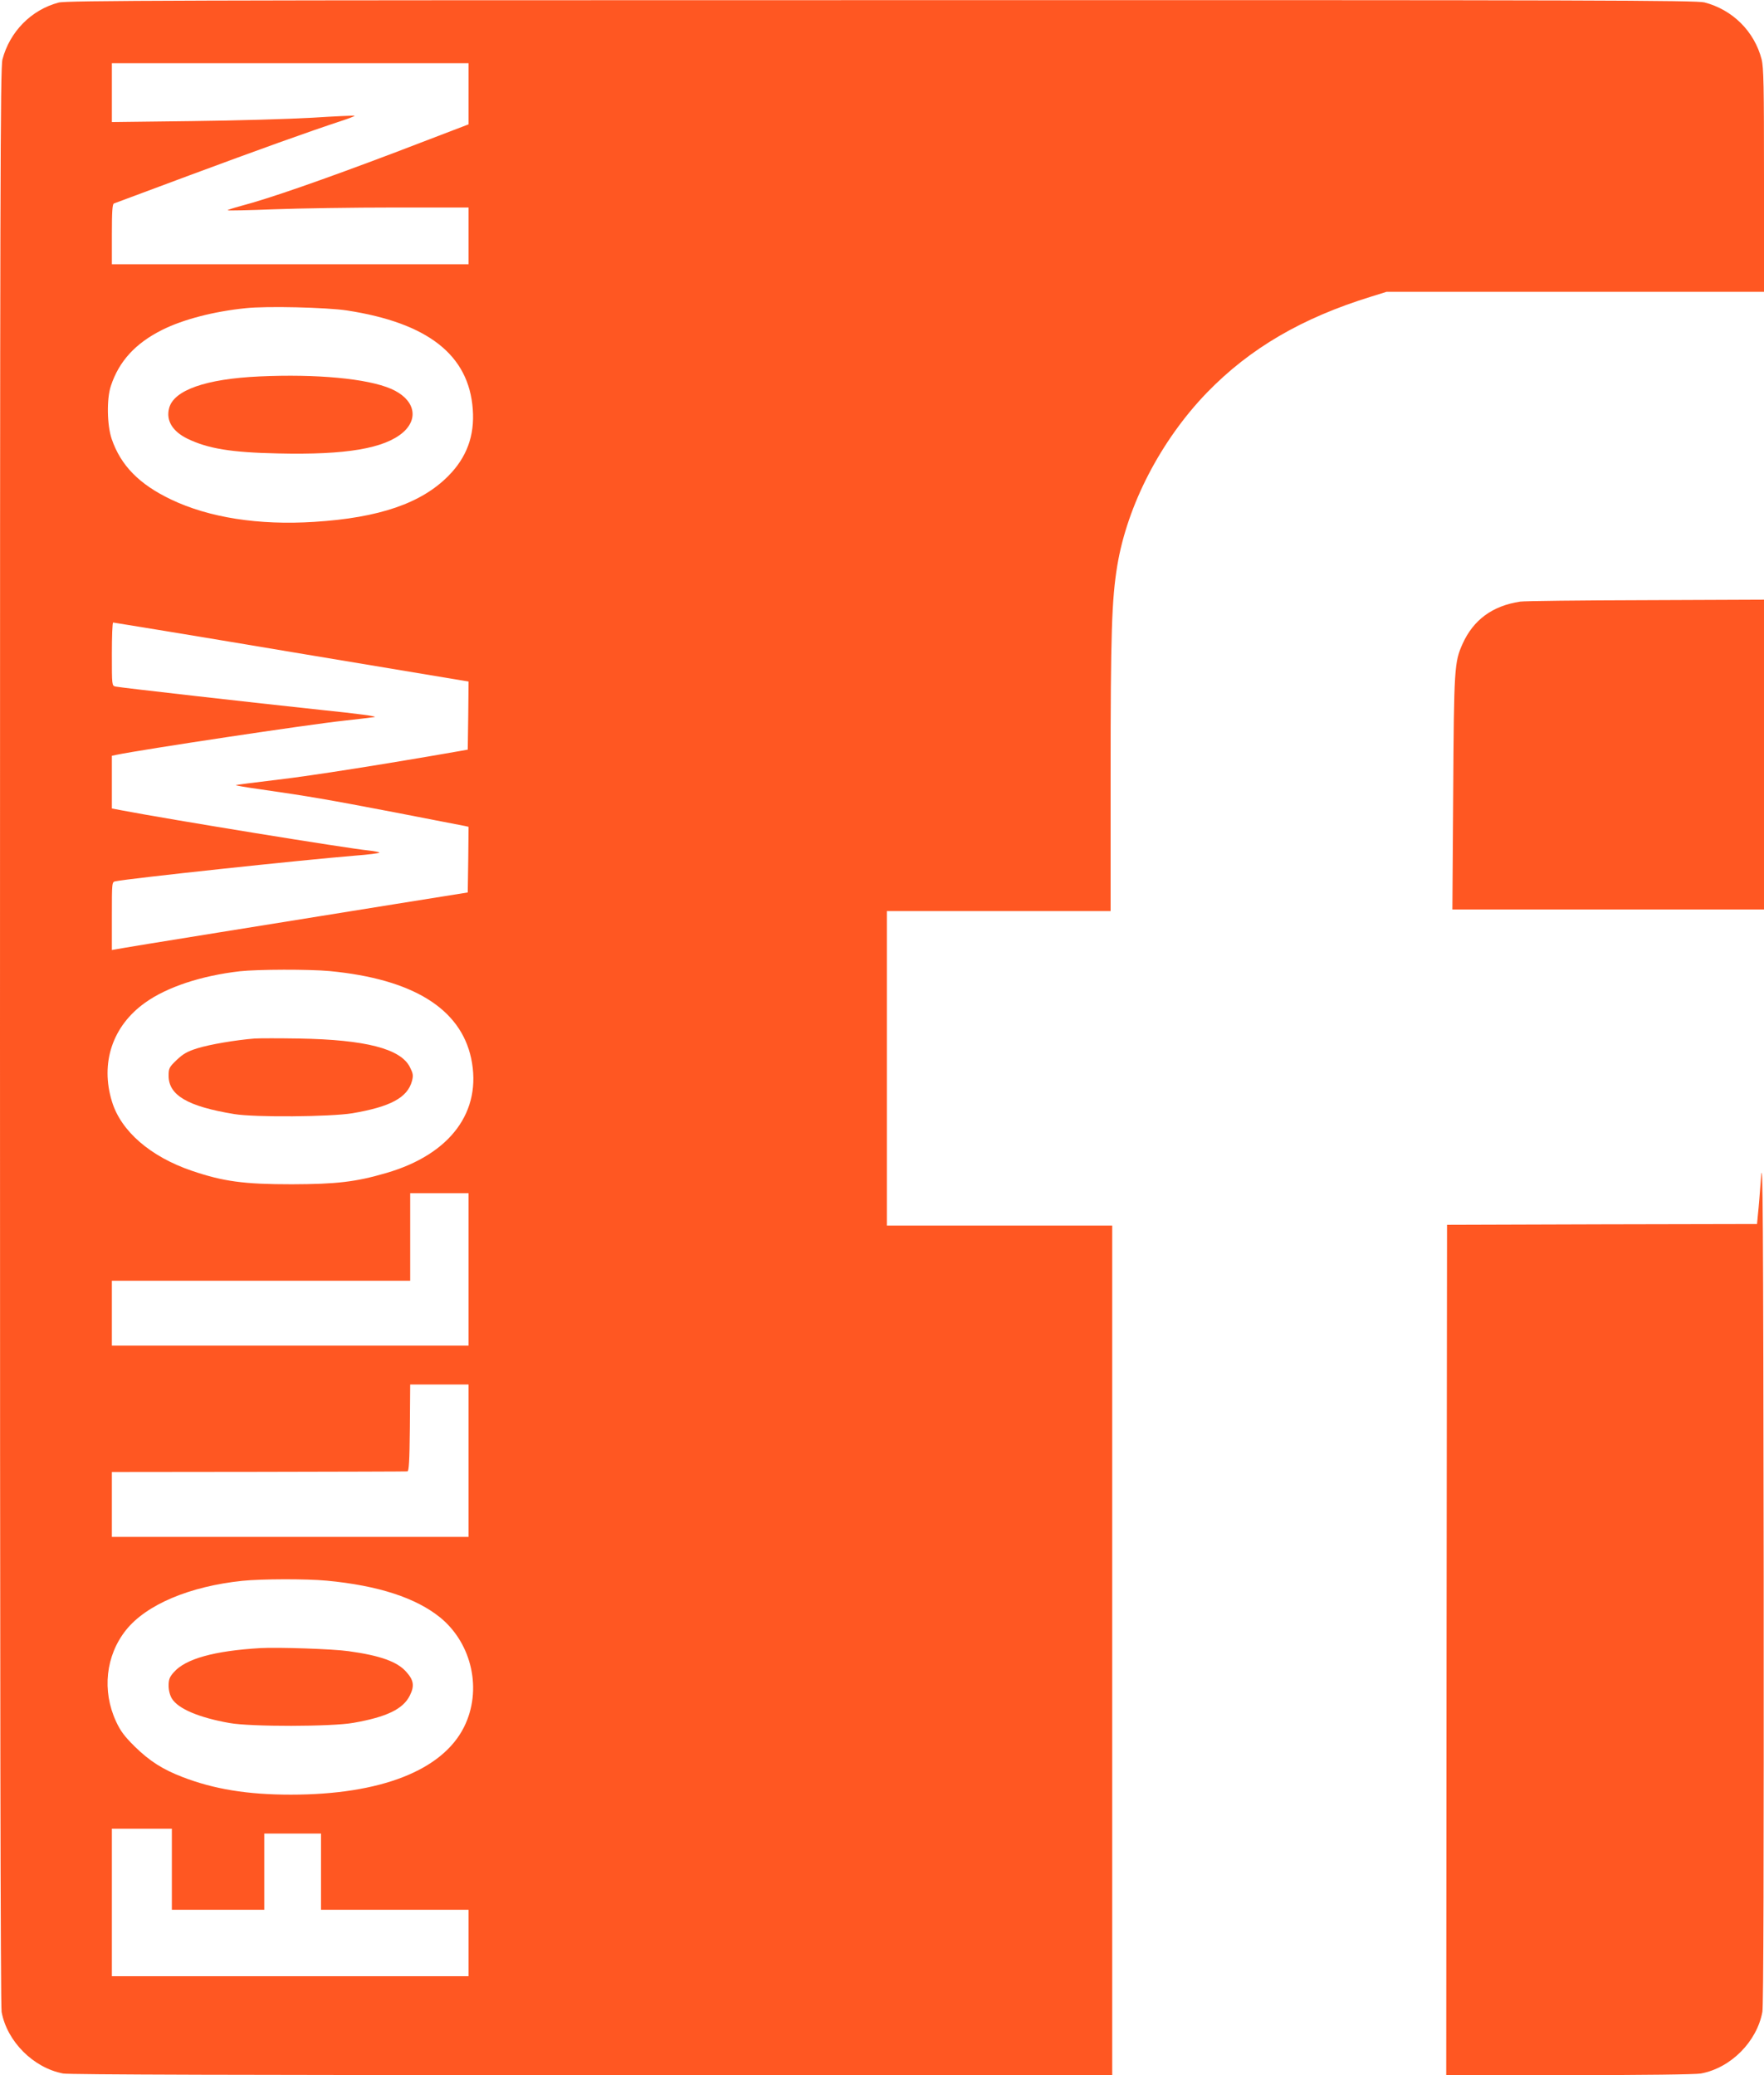 <?xml version="1.0" standalone="no"?>
<!DOCTYPE svg PUBLIC "-//W3C//DTD SVG 20010904//EN"
 "http://www.w3.org/TR/2001/REC-SVG-20010904/DTD/svg10.dtd">
<svg version="1.0" xmlns="http://www.w3.org/2000/svg"
 width="1088pt" height="1280pt" viewBox="0 0 1088 1280"
 preserveAspectRatio="xMidYMid meet">
<g transform="translate(0,1280) scale(0.1,-0.1)"
fill="#ff5722" stroke="none">
<path d="M361 12784 c-169 -45 -301 -180 -346 -351 -13 -50 -15 -767 -15
-6024 0 -3930 3 -5985 10 -6020 34 -182 196 -344 379 -379 36 -7 1122 -10
3262 -10 l3209 0 0 2620 0 2620 -695 0 -695 0 0 970 0 970 690 0 690 0 0 838
c0 875 7 1085 41 1292 62 375 269 774 554 1069 264 272 585 460 1014 592 l93
29 1164 0 1164 0 0 688 c0 585 -2 697 -15 747 -45 172 -179 305 -352 350 -50
13 -658 15 -5078 14 -4351 0 -5027 -2 -5074 -15z m2529 -563 l0 -188 -452
-173 c-449 -170 -782 -286 -951 -330 -48 -13 -85 -25 -83 -27 2 -3 131 0 286
6 156 6 489 11 741 11 l459 0 0 -175 0 -175 -1100 0 -1100 0 0 185 c0 140 3
187 13 190 6 2 217 81 467 174 420 156 731 268 938 336 46 15 81 29 79 31 -2
2 -118 -3 -258 -12 -140 -8 -476 -18 -746 -21 l-493 -6 0 182 0 181 1100 0
1100 0 0 -189z m-750 -1336 c500 -77 752 -275 776 -610 12 -162 -37 -296 -151
-411 -167 -169 -428 -258 -826 -283 -343 -22 -650 26 -884 138 -197 94 -310
210 -366 373 -29 85 -32 248 -5 328 50 152 152 263 316 345 130 65 319 114
515 134 129 14 499 5 625 -14z m-342 -2107 l1092 -182 -2 -210 -3 -210 -45 -8
c-469 -82 -918 -153 -1124 -177 -142 -17 -260 -32 -262 -34 -2 -2 67 -14 154
-26 299 -43 409 -62 822 -141 228 -44 425 -83 438 -85 l22 -5 -2 -203 -3 -202
-450 -72 c-247 -40 -731 -118 -1075 -173 -344 -55 -635 -103 -647 -106 l-23
-4 0 210 c0 209 0 210 23 214 80 17 1144 131 1475 158 83 6 152 15 152 19 0 3
-30 9 -67 13 -132 13 -1221 190 -1525 248 l-58 11 0 163 0 162 28 6 c160 33
1189 188 1407 211 83 9 166 19 185 22 22 4 -105 21 -330 44 -413 44 -1233 137
-1267 144 -23 5 -23 6 -23 200 0 107 3 195 8 195 4 0 499 -81 1100 -182z m236
-1968 c512 -49 806 -231 872 -538 69 -327 -127 -592 -522 -707 -191 -56 -307
-69 -584 -70 -295 0 -422 17 -616 83 -256 87 -437 244 -493 426 -74 239 3 468
204 611 135 97 348 167 585 194 109 12 427 13 554 1z m856 -1840 l0 -470
-1100 0 -1100 0 0 200 0 200 920 0 920 0 0 270 0 270 180 0 180 0 0 -470z m0
-1180 l0 -470 -1100 0 -1100 0 0 200 0 200 905 1 c498 1 911 2 918 3 9 1 13
63 15 269 l2 267 180 0 180 0 0 -470z m-875 -740 c318 -30 551 -106 701 -228
197 -162 259 -449 146 -675 -134 -268 -516 -417 -1068 -417 -268 0 -475 34
-669 109 -122 47 -202 98 -293 187 -65 64 -89 97 -116 155 -88 190 -64 407 61
564 125 157 392 270 718 304 117 12 393 13 520 1z m-955 -1780 l0 -250 285 0
285 0 0 235 0 235 175 0 175 0 0 -235 0 -235 455 0 455 0 0 -205 0 -205 -1100
0 -1100 0 0 455 0 455 185 0 185 0 0 -250z"/>
<path d="M1600 10478 c-331 -15 -529 -85 -557 -196 -20 -76 21 -143 113 -188
126 -61 268 -85 559 -91 420 -10 657 31 771 130 101 89 69 207 -75 269 -147
63 -457 92 -811 76z"/>
<path d="M1570 6394 c-114 -9 -275 -36 -352 -60 -64 -20 -89 -35 -129 -73 -46
-44 -49 -51 -49 -97 0 -120 118 -189 405 -236 127 -21 592 -17 728 5 235 40
340 96 368 199 9 35 7 46 -13 86 -57 113 -273 169 -683 176 -121 2 -245 2
-275 0z"/>
<path d="M1605 2634 c-284 -17 -461 -66 -533 -149 -26 -29 -32 -44 -32 -83 0
-29 8 -59 20 -79 38 -63 168 -118 355 -151 131 -24 632 -23 765 1 205 36 307
85 348 169 29 58 24 94 -21 144 -55 64 -161 102 -357 129 -97 14 -437 25 -545
19z"/>
<path d="M9376 9089 c-171 -26 -288 -112 -355 -260 -51 -114 -53 -147 -58
-921 l-5 -718 961 0 961 0 0 955 0 956 -727 -3 c-401 -1 -750 -5 -777 -9z"/>
<path d="M10862 5540 c-7 -91 -15 -193 -19 -227 l-6 -63 -956 -2 -956 -3 -3
-2622 -2 -2623 759 0 c462 0 779 4 812 10 184 34 345 196 379 380 7 36 9 949
8 2685 -3 2239 -5 2605 -16 2465z"/>
</g>
</svg>
